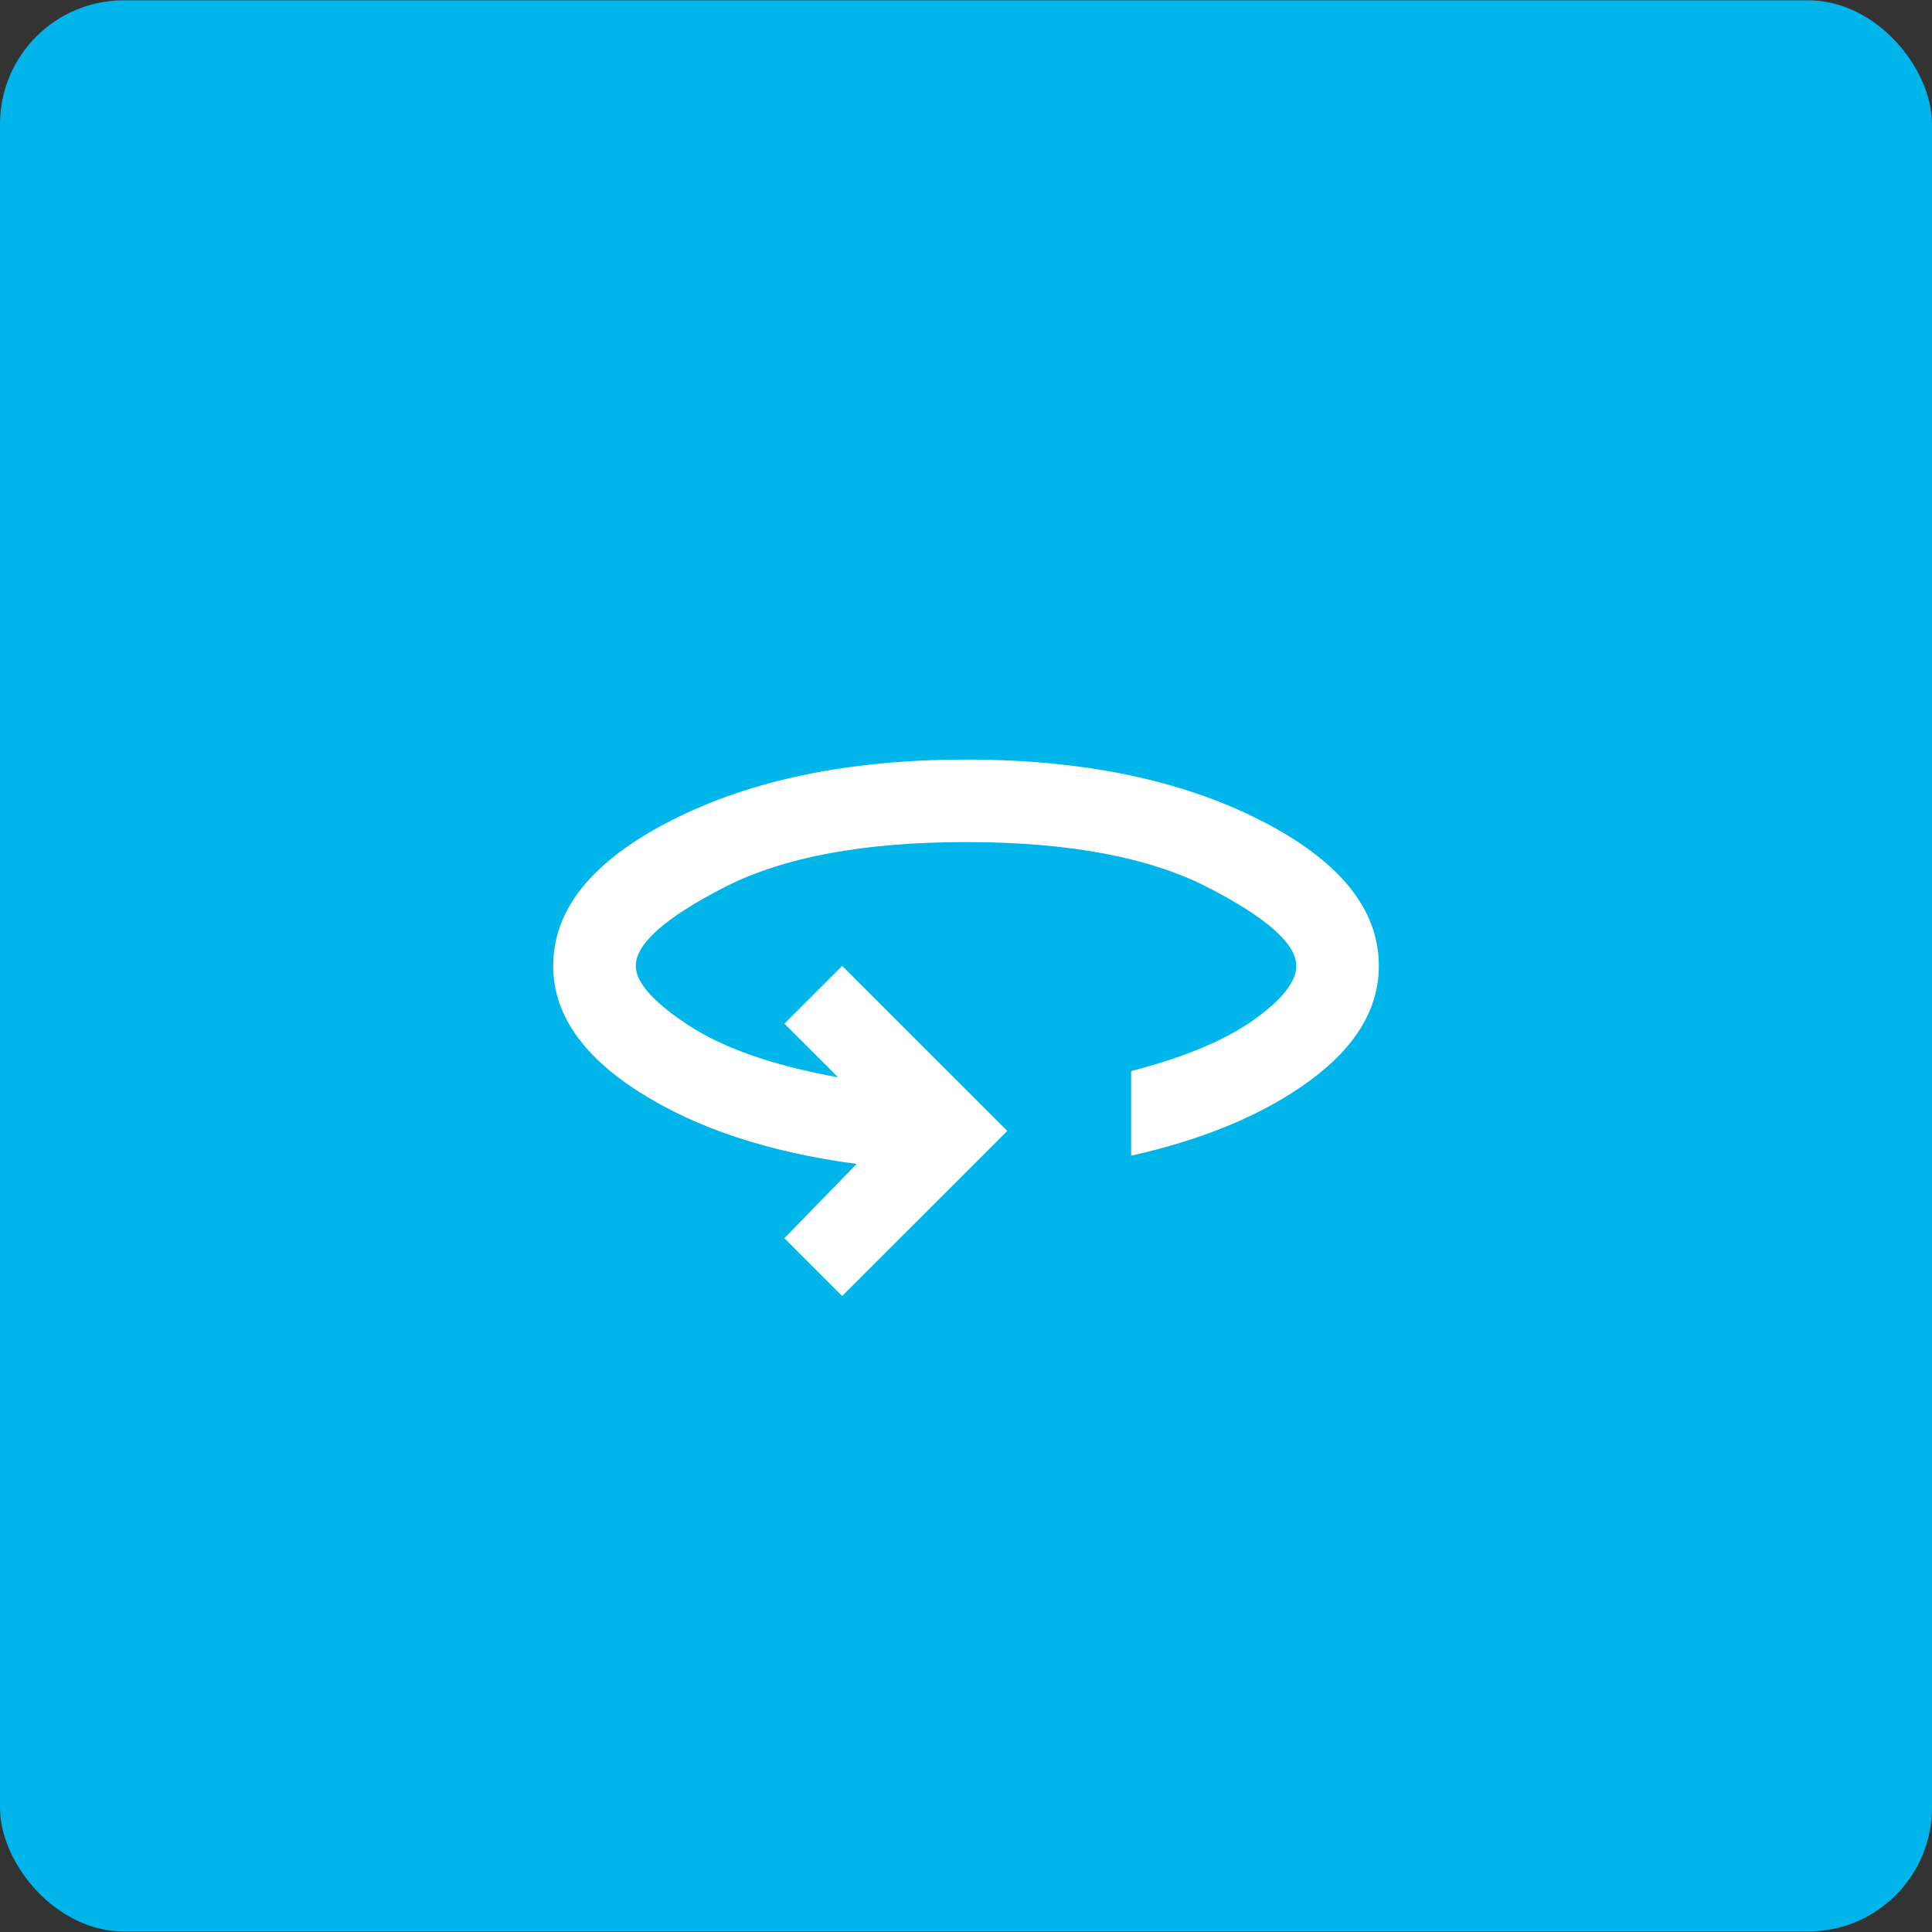 <?xml version="1.0" encoding="UTF-8"?>
<svg xmlns="http://www.w3.org/2000/svg" width="156" height="156" viewBox="0 0 156 156" fill="none">
  <rect x="0" y="0" width="156" height="156" fill="#333333" stroke="none"/>
  <rect y="0.023" width="156" height="155.933" rx="10" fill="#00B5EA"></rect>
  <mask id="mask0_0_28831" style="mask-type:alpha" maskUnits="userSpaceOnUse" x="38" y="38" width="80" height="80">
    <rect x="38" y="38.007" width="80" height="79.966" fill="#D9D9D9"></rect>
  </mask>
  <g mask="url(#mask0_0_28831)">
    <path d="M68.001 104.645L63.335 99.98L69.168 93.983C62.057 93.039 56.196 91.095 51.585 88.152C46.974 85.209 44.668 81.822 44.668 77.99C44.668 73.381 47.876 69.452 54.293 66.203C60.71 62.955 68.612 61.331 78.001 61.331C87.39 61.331 95.293 62.955 101.71 66.203C108.126 69.452 111.335 73.381 111.335 77.99C111.335 81.433 109.487 84.515 105.793 87.236C102.099 89.957 97.279 91.984 91.335 93.316V86.486C95.612 85.376 98.904 84.001 101.21 82.363C103.515 80.725 104.668 79.267 104.668 77.99C104.668 76.213 102.293 74.103 97.543 71.659C92.793 69.216 86.279 67.994 78.001 67.994C69.724 67.994 63.21 69.216 58.46 71.659C53.71 74.103 51.335 76.213 51.335 77.99C51.335 79.323 52.751 80.919 55.585 82.779C58.418 84.64 62.446 86.042 67.668 86.986L63.335 82.654L68.001 77.99L81.335 91.317L68.001 104.645Z" fill="white"></path>
  </g>
</svg>
